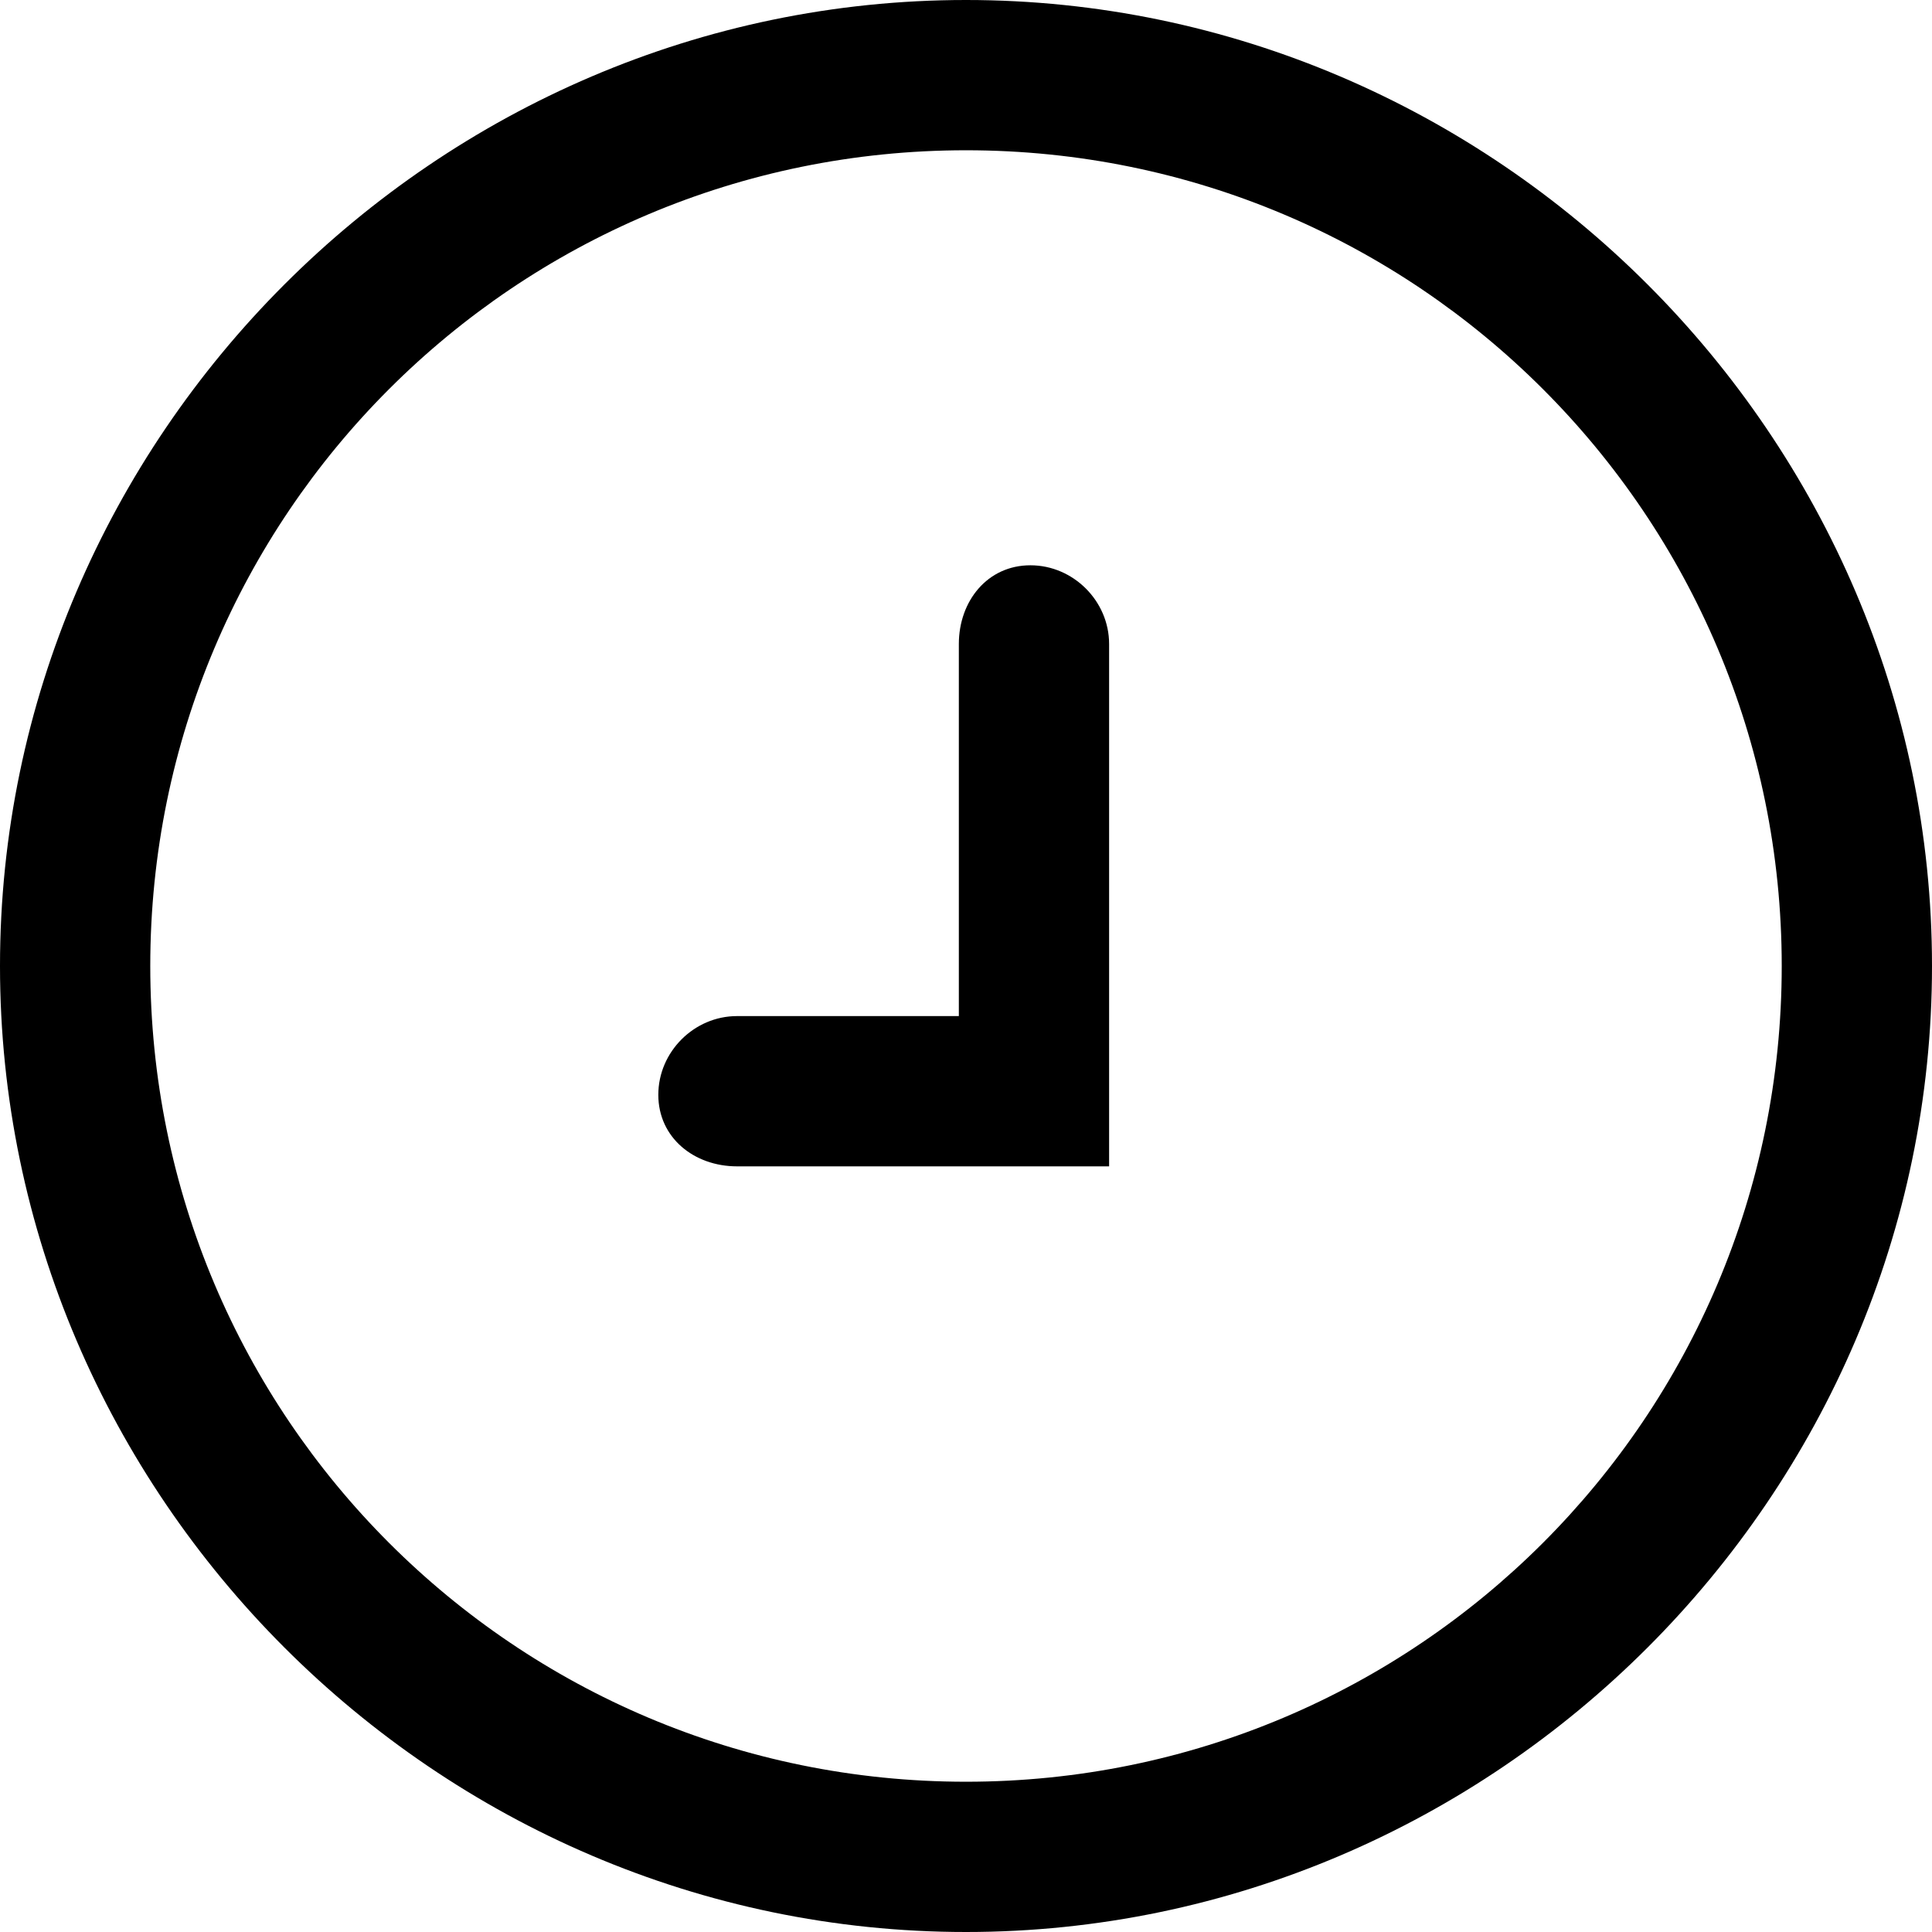 <?xml version="1.0" encoding="utf-8"?>
<!-- Generator: Adobe Illustrator 22.0.0, SVG Export Plug-In . SVG Version: 6.00 Build 0)  -->
<svg version="1.1" id="Capa_1" xmlns="http://www.w3.org/2000/svg" xmlns:xlink="http://www.w3.org/1999/xlink" x="0px" y="0px"
	 viewBox="0 0 27 27" style="enable-background:new 0 0 27 27;" xml:space="preserve">
<style type="text/css">
	.st0{fill:#25B1BF;}
</style>
<path className="st0" d="M0,13.5C0,6.1,6.1,0,13.5,0C20.9,0,27,6.1,27,13.5S20.9,27,13.5,27C6.1,27,0,20.9,0,13.5z M2.1,13.5
	c0,6.3,5.1,11.4,11.4,11.4c6.3,0,11.4-5.1,11.4-11.4S19.8,2.1,13.5,2.1C7.2,2.1,2.1,7.2,2.1,13.5z M10.3,16.3h5.2V9
	c0-0.6-0.5-1.1-1.1-1.1S13.4,8.4,13.4,9v5.2h-3.1c-0.6,0-1.1,0.5-1.1,1.1S9.7,16.3,10.3,16.3z"/>
</svg>
